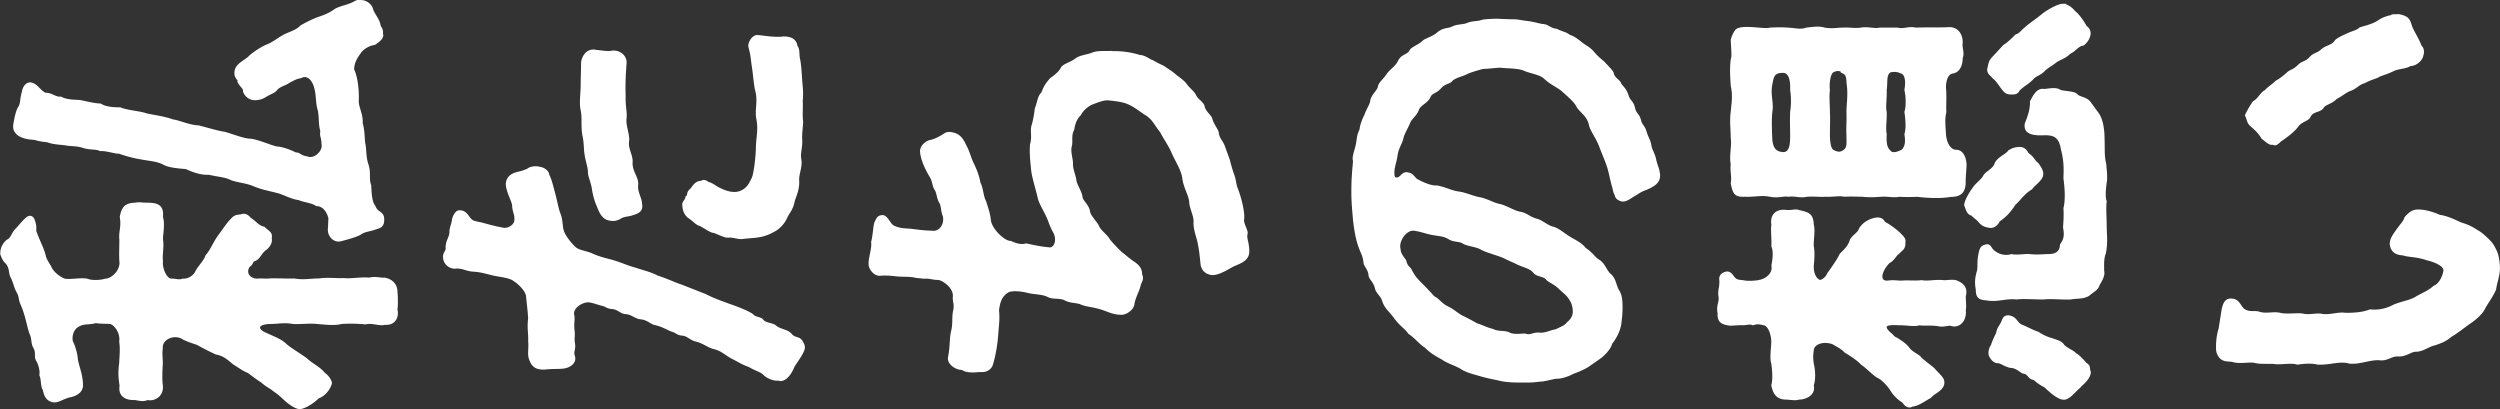 <svg xmlns="http://www.w3.org/2000/svg" width="311.77" height="51.01" data-name="レイヤー 2"><rect width="100%" height="100%" fill="#333333" stroke="none"/><path d="M33.73 29.66c.21.54-.21 1.18-.8 1.55-.64.7-.64 1.02-1.18 1.23-.38.11-.21.43-.7.75-.64.91.16 1.82 1.29 1.66.64 0 .91.05 1.23 0 .91-.05 2.25.05 3.11 0 1.13.21 2.04 0 3.11 0 1.02-.16 2.14 0 3.11-.05.8.11 2.09-.16 3.16-.05.75-.21 1.39.05 1.93 0 1.02.21 1.45.91 1.45 1.61v.11c.05.32.05.75.05 1.18 0 .27 0 .64-.05.96.05.16.05.32.05.48 0 .75-.54 1.39-1.5 1.29-.64.21-1.55-.27-2.41-.05-1.13-.11-2.2-.11-3-.05-.8.21-1.77.11-3 0-1.02-.11-2.09.05-3 0-1.23-.21-1.82 0-3 0-1.77.11-1.5.91-.43 1.34 1.18.54 1.93.8 2.57 1.45.91.7 1.45.97 2.41 1.66.96.86 1.66 1.07 2.31 1.88.32.16.96.96.8 1.29-.27.8-.91 1.45-1.55 1.66-.43.43-1.39 1.18-2.25 1.34-.48 0-1.07-.38-1.66-.86-.27-.21-.91-.91-1.55-1.29-.48-.43-.91-.54-1.61-1.18-.38-.21-.86-.59-1.66-1.18-.59-.21-1.13-.64-1.77-1.02-.8-.64-1.18-1.07-2.25-1.29-.7-.32-1.77-.86-2.31-1.18-.32-.11-1.5-.48-1.88-.75-1.18-.64-2.73.16-2.57 1.34-.11.48 0 1.12 0 1.82-.05.91-.11 1.93 0 2.73.16 1.18-.8 1.93-1.82 1.72-.48.27-1.13.05-1.55 0-1.18.05-1.98-.48-1.77-1.66-.16-.91-.21-1.77-.05-2.79 0-.64.16-1.66 0-2.73.16-1.02-.59-2.14-1.23-2.3-.32-.05-1.13 0-1.82-.11-.96.27-1.5 0-2.31.54-.8.54-.8 1.72-.59 2.04.21.38.54 1.55.54 2.04.16.96.59 1.82.64 3.06.11.96-.7 1.39-1.39 1.55-1.07.21-1.66.86-2.41.59-.59-.21-.8-.64-.96-1.39-.32-.48-.16-1.29-.43-1.82.11-.48-.11-1.34-.37-1.77-.38-.64.05-.91-.43-1.77-.27-.48-.11-1.07-.48-1.77-.32-1.07-.48-2.14-1.02-3.43-.38-.8-.16-1.02-.59-1.72-.32-.64-.32-.96-.64-1.66-.38-.64-.11-1.07-.64-1.82-.43-.38-.48-.64-.7-1.13v-.16c0-.7.38-1.23.75-1.55.54-.21.64-.91 1.07-1.34.32-.32.64-.75 1.18-1.29.8-.8 1.07 0 1.18.54.16.59-.05.8.16 1.18.48 1.29.91 1.98 1.13 3 .11.32.37.75.64 1.18.32.86 1.5 1.55 1.82 1.61.86.11 1.98-.16 2.79 0 .48.21 1.55.21 2.25 0 1.02-.05 2.04-1.29 1.88-2.3-.05-.86 0-1.77 0-2.73-.11-.91.27-1.61.05-2.79.21-1.13.54-1.61 1.77-1.66.64-.11.86 0 1.55 0 1.5 0 1.93.43 1.82 1.71.27.8 0 2.04 0 2.73.16.97-.11 1.98 0 2.73-.11.91.48 2.25 1.13 2.3.43-.05 1.07.21 1.45 0 .59.05 1.29-.27 1.66-.91.27-.64 1.07-1.34 1.29-2.04.64-.75.91-1.55 1.55-2.47.8-1.07 1.02-1.5 1.77-2.25.38-.37.75-.27 1.07-.37.32-.11.7-.05 1.07.43.7.43.96.96 1.72 1.13.64.59.96.64.86 1.29ZM44.78.12h.16c.7 0 1.39.48 1.5 1.18.38.8.86 1.29.91 1.98q.38.48.27.91c.27.54-.59 1.07-.91 1.29-.7.11-1.23.43-1.66.86-.43.59-.96 1.23-1.02 2.31.48 1.02.64 2.63.59 3.91-.05.75.59 1.82.48 2.79.32 1.07.21 2.09.37 2.73.11.64.05 1.61.38 2.52.32 1.07 0 1.66.32 2.52.05.8.05 2.04.54 2.63.27.8 1.02.7 1.07 1.45.11 1.23-.64 1.13-1.07 1.34-.8.27-1.23.21-1.82.64-.59.32-2.04.7-2.47.8-.75.16-1.55-.59-1.39-1.61l.05-1.18c-.16-.64-.64-1.61-1.61-1.61-.48-.38-1.61-.48-2.2-.75-.96-.11-1.88-.7-2.79-.91-1.07-.27-1.77-.38-2.79-.8-1.02-.43-1.88-.43-2.79-.75-.86-.43-1.72-.43-2.84-.7-.86.05-1.77-.21-2.84-.7-1.07-.11-2.14-.16-2.89-.59-.75-.38-1.72-.43-2.84-.64-.96-.16-1.88-.43-2.63-.7-.43.05-1.61-.38-2.36-.32-.48-.27-1.18-.11-2.09-.38-.7-.27-1.61-.21-2.14-.32-.8-.11-1.39-.11-2.14-.32-.27-.16-.75-.05-1.82-.38-1.07-.05-1.66-.27-2.09-.59-.27-.32-.54-.48-.43-1.29.16-.8.27-1.5.59-2.04.32-.43.21-1.18.48-1.93.05-.54.43-1.07.86-1.07.8 0 1.18.96 1.93 1.29.7-.05 1.34.59 1.93.48.75.43 1.88.38 2.41.43 1.02.21 1.88.43 2.52.43.59.38 1.45.48 2.47.48.91.38 2.36.43 3.27.75.96.21 2.31.38 3.27.75.86.11 2.04.7 3.22.75 1.29.32 2.47.7 3.27.8.97.27 2.41.86 3.22.86.96.11 2.36.75 3.22.96.8.05 1.77.43 2.41.75.54 0 .59.38 1.39.48.96.43 2.14-.7 1.98-1.61-.05-1.07-.27-.91-.16-1.66-.27-.96-.11-1.55-.32-2.63-.21-.54-.21-1.5-.32-2.2-.27-1.77-1.18-2.31-1.93-1.88-.64.11-.8.27-1.39.54-.48.37-.91.37-1.55.86-.32.48-.75.54-1.29.86-.43.27-.8.48-1.5.48-.64 0-1.13-.43-1.34-.96.05-.43-.32-.54-.7-1.23.16-.27-.37-.38-.37-1.02-.05-1.18 1.29-1.5 1.88-2.2.8-.64 1.45-1.02 2.04-1.29.64-.21 1.45-.86 2.14-1.23s1.55-.54 2.14-1.18c.59-.32 1.39-.75 2.14-1.02.96-.32 1.45-.54 2.2-1.07.75-.37 1.66-.48 2.36-.91.32-.16.43-.16.54-.16Zm25.4 28.63c.16.7 1.34 2.14 1.82 2.36.7.32 1.18.32 1.88.64.91.43 2.04.64 2.73.86 1.02.32 1.66.64 2.68.91.75.27 1.77.48 2.68.96 1.45.48 2.14.86 3 1.13l3 1.18c.91.48 1.98.86 3 1.23 1.23.43 2.57.96 2.95 1.34.32.32.96.27 1.18.59.27.43 1.29.43 1.61.75.54.48 1.5.48 1.93 1.02s.96.32 1.29.8c.21.32.32.54.32.8 0 .11 0 .16-.05.27-.16.59-1.02 1.72-1.23 2.09-.32.8-.91 1.72-1.66 1.72-.05 0-.16-.05-.21-.05h-.21c-.59 0-1.29-.38-1.55-.64-.48-.48-.91-.48-1.93-1.07-.8-.27-1.34-.64-2.2-1.07-.91-.54-1.29-.96-2.25-1.18-.64-.16-1.23-.7-2.14-.91-.7-.16-1.07-.7-1.72-.75-.7-.05-.64-.32-1.45-.54-.8-.38-1.18-.59-2.04-.8-.37-.05-.86-.64-1.77-.7-.54-.05-1.07-.59-1.77-.64-.64 0-.96-.59-1.77-.64-.59-.05-.7-.27-1.13-.38-.7-.16-.96-.32-1.61-.43-.7-.16-2.2.59-2.09 1.61.16.64-.05.96.05 1.93.11.91-.05.96.05 1.61.16.8-.21 1.07 0 1.66.27.8-.54 1.39-1.5 1.45-.75.05-1.29 0-2.2.11-.8 0-1.39-.16-1.72-1.07-.32-.7-.05-1.5-.16-2.36.05-.91-.16-1.66 0-2.79-.05-1.02-.16-1.71-.27-2.89-.16-.8-1.18-1.71-1.88-2.09-.8-.32-1.34-.32-2.36-.54-.7-.16-1.45-.43-2.52-.48-.75-.05-1.29-.43-2.09-.38-.7.11-1.5-.48-1.5-1.34 0-.54.43-.75.32-1.18.05-.91.43-1.18.48-1.82 0-.7.21-.86.32-1.61.05-.43.43-1.07.75-1.07.96-.05 1.07.8 1.61 1.18.32.21 1.02.27 1.34.38.8.21 1.55.43 2.47.59.75.21 1.66-.48 1.61-1.07.05-.75-.21-.91-.27-1.66 0-.64-.48-1.23-.75-2.41-.21-.91.32-1.55 1.18-1.77.48-.11 1.29-.32 1.61-.59.59-.21.91-.16 1.39-.05s.91.43.96.91c.27.48.48 1.34.8 2.57.27 1.07.37 1.71.59 2.25.27.64.27 1.55.37 2.09ZM97.57 4.68c.91-.05 1.66.21 1.77 1.13.32.32.16.91.32 1.61.16.75.21 2.04.27 2.79.05.64.16 1.39.05 2.36.05.8-.05 1.93.05 2.57 0 .64-.16 1.5-.11 2.25.05 1.18-.27 1.61-.11 2.52s-.32 1.77-.27 2.57c.05.97-.21 1.61-.54 2.52-.16.91-.48 1.29-.86 1.93-.38.91-.91 1.39-1.39 1.72-.75.43-1.13.59-1.77.75-.7.16-1.34.16-2.31.27-.59.11-1.13-.21-1.82-.16-.43.05-.96-.27-1.82-.59-.38 0-.91-.43-1.72-.86-.48-.11-.8-.59-1.39-.96-.32-.21-.7-.75-.7-1.5-.11-.38.38-.64.38-1.02.32-.11.05-.59.59-.96.54-.75.7-.91 1.34-.96.16-.21.54-.05.8.16.37.05.86.43 1.13.59.54.27 1.18.59 1.88.64.96.11 1.88-.43 2.3-1.39.38-.64.38-.91.54-1.82.11-.8.21-1.82.21-2.52.05-1.39.32-2.14.05-3.54-.21-1.07.21-2.14-.11-3.38-.21-.8-.27-1.98-.43-3s-.11-1.29-.43-2.52c-.16-.43.38-1.39.96-1.39 1.23.11 1.82.27 3.11.21ZM73.45 21.35c-.05-.59-.38-1.61-.43-2.14-.11-.54-.05-1.45-.27-2.36-.21-1.23 0-2.09-.21-3.11-.21-.96 0-2.04 0-3.16 0-.8.05-1.88.05-2.79.05-.54.54-1.71 1.72-1.45 1.02.11 1.55.21 1.93.11 1.02-.16 1.88.59 1.77 1.5-.11 1.45-.16 2.57-.11 4.13-.05 1.07.21 1.93.11 2.73-.11.91.43 1.98.32 2.79-.16 1.02.54 1.77.43 2.73 0 1.18.8 1.82.7 2.73-.11.91.48 1.66.48 2.36.21.91-.48 1.13-1.18 1.34-.54.16-.96.11-1.45.43-.27.16-.8.32-1.13.21-1.07-.05-1.39-1.13-1.66-1.77-.27-.59-.48-1.39-.59-2.14-.16-.96-.54-1.61-.48-2.14ZM138.68 6.5h.38c.91 0 2.09.16 3.06.48.64 0 1.29.59 1.61.64.7.43 1.29.64 1.5.8.59.43.8.48 1.39 1.02.59.43 1.02.75 1.29 1.13.43.59.91.86 1.13 1.34.27.59.96.86 1.07 1.39.11.64.86 1.13.96 1.55.21.75.75 1.34.8 1.72.11.8.43.86.75 1.66l.64 1.77c.11.48.37 1.39.54 1.82.27.75.21 1.18.48 1.82.43 1.07.86 2.95.75 3.65-.11.64.54 1.45.43 1.88-.16.54.21 1.02.21 2.2 0 1.07-1.07 1.39-1.82 1.72-.59.27-1.93 1.23-2.84 1.07-.8-.16-1.13-.7-1.18-1.34-.11-1.07-.16-1.61-.38-2.68-.16-.7-.54-1.66-.48-2.47.05-.7-.48-1.66-.54-2.41 0-.8-.7-1.82-.86-3-.11-1.02-.8-2.04-1.34-3.22-.37-.91-1.02-1.77-1.45-2.63-.75-.91-.86-1.45-1.77-2.09-.7-.43-1.39-1.02-2.2-1.39-.8-.38-1.71-.43-2.57-.54-.54-.05-1.23.21-2.09.54-.59.27-1.18.8-1.45 1.34-.59.59-.75 1.23-.86 1.88-.43.8-.11 1.5-.32 2.14-.16.7.21 1.66.16 2.14 0 .8.37 1.45.43 2.09.05.48.7 1.45.75 1.98.05.64.86 1.07.96 1.93.05.48.96 1.39 1.13 1.82.21.54 1.13 1.18 1.34 1.66.59.7.96 1.07 1.45 1.55.75.59 1.07.91 1.66 1.29.54.38.91.75.91 1.5.27.54-.05.86-.16 1.23-.21.91-.59 1.39-.8 2.36 0 .64-.86 1.29-1.5 1.29-1.02 0-1.66-.38-2.47-.64-1.02-.32-2.04-.38-2.57-.64-.43-.21-1.34-.16-1.93-.48-.7-.38-1.5-.11-2.14-.43-.75-.38-1.55-.32-2.31-.48-.7-.16-1.18-.27-1.93-.27-.48.05-.75 0-1.29.54-.38.38-.64.96-.75 1.98.11 1.13 0 1.55-.11 3.16-.11 1.34-.38 2.73-.64 3.54-.16.59-.75.86-1.13.86h-.21c-.38 0-.75.05-1.02.05-.54 0-.96-.05-1.39-.32-.64.05-1.77-.64-1.61-1.45.27-1.39.16-2.3.38-3.22.27-1.13.05-1.72.27-2.63.16-.75-.11-1.13-.05-1.71.11-1.13-1.29-2.09-1.88-2.2-.8 0-1.07-.21-1.88-.16l-1.02-.11c-.48-.16-1.34-.11-2.14-.16-.54-.05-1.29-.16-2.14-.11-.75.16-1.45-.7-1.45-1.34 0-.91.43-1.88.32-2.73.21-.8.21-1.55.38-2.36.27-.54.32-.8.8-.86.64-.16.97 1.07 1.5 1.29.91.43 1.55.32 2.36.43 1.23.16 1.98.21 2.41.21.86.16 1.72-.7 1.5-1.93-.27-.59-.21-1.29-.43-1.66-.38-.59-.32-1.29-.64-1.72-.27-.38-.21-1.02-.64-1.66-.32-.54-1.02-1.82-1.13-2.9-.11-.7.59-1.34 1.18-1.45.54-.11 1.02-.37 1.66-.75.38-.32.8-.27 1.18-.16.7.16 1.13.64 1.55 1.61.37.64.54 1.5.96 2.3.27.59.59 1.34.75 2.25.37.7.32 1.55.7 2.3.27.86.54 1.61.59 2.36.21 1.29 1.88 2.73 2.57 2.68.86.38 1.34.48 1.98.32 1.18.27 2.09.43 2.79.48.59.16 1.23-.7.75-1.88-.27-.48-.43-.8-.7-1.55-.43-1.13-1.07-1.98-1.29-2.84-.21-.96-.64-2.3-.8-3.27-.11-1.07-.27-2.36-.16-3.43.27-.96 0-1.45.16-2.25.21-.64.38-1.66.43-2.2.32-.75.32-1.5.8-1.93.32-.8.43-1.02 1.07-1.77.38-.27 1.13-.8 1.39-1.39.32-.43 1.18-.59 1.77-1.07.43-.37 1.55-.48 2.04-.7.64-.27 1.39-.16 2.41-.21Zm48.24-4.02c.54 0 1.18.05 1.82.05.59 0 1.13.16 1.72.21.91.11 1.66.38 1.98.38.64.05.91.54 1.66.59.75.38 1.18.38 1.61.75.43.11.91.43 1.55.96.59.43.91.54 1.39 1.07.48.59 1.02 1.02 1.34 1.29.16.21 1.07 1.07 1.13 1.34.11.7.86.91.96 1.39.38.48.64.64.91 1.45.21.7.59.64.8 1.55.16.75.54.7.75 1.55.11.54.48.64.7 1.45.21.7.48.96.59 1.71.11.59.43.91.59 1.72.16.7.38 1.07.43 1.55.05.16.05.27.05.43 0 .8-.64 1.23-1.66 1.66-.8.27-1.07.59-1.61.86-.32.21-.96.7-1.45.54-.75-.27-.59-.54-.8-.91-.11-.21-.16-.7-.27-.96-.27-1.02-.32-1.45-.54-2.2-.27-.86-.64-1.66-1.02-2.68-.48-1.23-1.13-1.93-1.29-2.73-.27-1.18-1.29-1.66-1.61-2.36-.37-.64-1.02-1.13-1.82-1.88-.75-.59-1.34-.75-2.2-1.55-.59-.54-1.72-.64-2.57-1.02-.75-.32-2.2-.27-3-.38-.75.05-1.61.16-2.14.16-.75.21-1.34.37-1.98.64-.59.32-1.18.37-1.82.8-.38.54-.91.32-1.55 1.07-.54.59-1.07.54-1.29 1.07-.32.75-1.23.96-1.45 1.61-.27.75-.91 1.07-1.13 1.72-.27.64-.64 1.18-.8 1.82-.16.75-.59 1.13-.75 2.25-.11.8-.43 1.45-.38 2.3.05.75.64.54.91.27s.54-.54.96-.37c.48 0 .8.7 1.07.8.96.54 1.93.86 2.47.8 1.13.21 1.82.64 2.68.75s1.77.54 2.57.7c.96.16 1.77.7 2.57.86s1.72.8 2.52.96c.91.16 1.02.54 2.04.86.64.11 1.39.86 2.14 1.02.64.16 1.55.96 2.04 1.23.7.43 1.39.7 1.93 1.39.91.59 1.18 1.18 1.66 1.45.75.43.91 1.34 1.5 1.82s.64 1.5 1.02 2.04.43 1.72.32 3.16l-.11.91c-.11.8-.59 1.77-1.13 2.41-.11.54-.7 1.23-1.29 1.71-.59.43-1.23.86-1.61 1.13-.7.43-1.45.7-1.88.86-.48.27-1.45.64-2.04.59-.75.11-1.5.37-2.09.37-.38.05-.86.11-1.45.11h-1.29c-.64 0-1.39-.05-1.98-.16-.91-.21-1.61-.32-2.57-.59-.64-.21-1.77-.43-2.47-.91-.7-.43-1.82-.75-2.36-1.18-.8-.43-1.45-.8-2.14-1.5-.59-.32-1.23-1.18-2.04-1.71-.43-.64-1.07-.96-1.77-1.93-.7-.96-1.18-1.18-1.5-2.2-.16-.54-.75-.91-.86-1.45-.16-.8-.75-1.18-.8-1.61-.05-.8-.59-1.13-.64-1.66-.05-.7-.32-1.13-.54-1.72-.43-1.07-.64-2.52-.75-3.48-.11-1.34-.21-2.25-.21-3.54 0-1.39.05-2.09.21-3.86-.16-.43.11-1.07.32-1.93.16-.64.11-1.29.48-1.93.05-.54.27-1.18.59-1.82.32-.86.75-1.45.75-1.82.11-.7.91-1.29.96-1.77.05-.43.64-.86 1.07-1.5.38-.59 1.07-.91 1.45-1.71.38-.75 1.13-.7 1.39-1.23.21-.43 1.13-.7 1.61-1.18.32-.32 1.13-.48 1.72-.96.8-.7 1.29-.54 1.82-.75.64-.37 1.39-.27 1.93-.48.75-.32 1.23-.16 1.98-.43.38-.05 1.07-.11 1.93-.11Zm-12.38 28.57c0 .59.37.96.7 1.45.21.91.54.75.8 1.39.43.75.64.96 1.29 1.61.54.54 1.18 1.23 1.45 1.55.54.21.91.86 1.66 1.23.8.38 1.13.75 1.77 1.13.43.21 1.29.64 1.93 1.02.7.21 1.29.54 1.98.7.75.38 1.45.16 2.04.43.64.32 1.39.16 2.04.16.64.27 1.02-.21 1.82-.11.75.05 1.34-.32 2.04-.43.86-.43 1.13-.48 1.5-.96.43-.32.75-.86.7-1.5-.05-.7-.21-1.07-.54-1.55-.37-.54-.8-.8-1.23-1.23-.64-.64-1.39-.86-1.61-1.18-.27-.38-1.23-.38-1.55-.8-.48-.64-1.39-.7-2.36-1.23l-1.07-.48c-.7-.43-2.41-.8-3.16-1.23-.64-.38-1.77-.43-2.25-.75s-1.18-.16-1.77-.54c-.7-.43-1.29-.38-2.31-.59-.7-.16-1.29-.38-1.98-.48-1.18-.21-2.2 1.55-1.88 2.41Zm70.48 5.74c0 .8.11 1.45 0 1.88.16 1.07-.54 2.14-1.61 1.88-.32-.16-.86.11-1.45.05-1.02-.21-1.88-.05-2.63-.16-.54.21-1.45 0-2.36 0-.32 0-.91-.05-1.18 0-.86.05-.86.54.16 1.34.16.21.27.32.54.43.7.43 1.13.75 1.45 1.13.37.59 1.18.91 1.45 1.18.32.38.8.7 1.72 1.45.8.91 1.34 1.23 1.23 1.88-.11.8-1.18 1.12-1.61 1.66-.7.38-1.61 1.07-2.3 1.07-.11.11-.21.11-.32.11-.27 0-.48-.16-.8-.59a4.5 4.5 0 0 1-1.55-1.61c-.27-.38-.91-1.18-1.61-1.5-.48-.27-1.39-1.23-1.98-1.61-.37-.43-1.29-1.07-2.04-1.5-.48-.54-1.34-.91-1.55-1.07-1.23-.43-2.52 0-2.52.96-.11.59-.05 1.13 0 1.55.21.8.27 1.98 0 2.73.27.96-.64 1.66-1.77 1.66-.21.16-1.23 0-1.5 0-1.18 0-1.55-.64-1.77-1.66.21-.7.11-1.93 0-2.73-.21-.59-.05-1.66 0-2.63 0-1.12-.48-2.2-1.07-2.25-.59-.16-.91-.16-1.34 0-.27-.16-.7-.05-1.18 0-.32-.05-1.29.05-1.66.05-.91-.11-1.45-.32-1.45-1.23v-.27c-.05-.16-.05-.32-.05-.48 0-.59.27-.96.16-1.55-.11-.75.16-1.18.11-1.98-.05-.38 0-.75.64-.96.48-.16.75.21 1.02.59.38.48.75.38 1.29.48s1.39.05 1.88-.05c.91-.16 1.88-.91 1.66-1.93.16-.7.27-1.88 0-2.36.05-1.13-.11-1.98 0-2.73-.21-1.29.64-1.88 1.77-1.71.54.05 1.23-.16 1.5 0 1.18.27 1.72.38 1.77 1.71.21.75-.05 1.88 0 2.73.16.7.05 1.82 0 2.36-.05 1.18.48 1.88.96 1.93.43-.16.75-.43.96-.91.43-.59 1.29-1.82 1.55-2.41.54-.54 1.07-1.02 1.29-1.82.32-.54.96-.8 1.13-1.39.48-.7 1.13-1.07 1.88-1.23.54-.11.97.05 1.13.48.48.21 1.34.86 1.77 1.23.59.59.86.8.75 1.29.05.75-.38.86-.75 1.29-.27.11-.64.91-1.18 1.13-1.13 1.18-1.34 2.57-.05 2.41.59-.11 1.34.05 1.77 0 .75-.05 1.77.05 2.36-.05.8.16 1.66-.11 2.73 0 .32.05 1.18-.16 1.66.05.8.32 1.23.86 1.02 1.71Zm5.58 2.68c.86.16.86.86 1.5 1.13.8.32 1.18.59 2.09.91.43.32 1.29.7 1.61.75.75.27 1.29.38 1.55.86.64.54 1.23.7 1.45 1.02.37.16.86.7 1.34 1.23.54.32.27.59.48 1.02-.05.91-1.02 1.5-1.29 1.88-.7.59-1.34 1.5-1.98 1.45-.64 0-1.55-.8-2.3-1.5-.38-.21-.8-.43-1.39-.96-.7-.05-.64-.75-1.39-.8-.32-.16-.86-.7-1.5-.7-.7-.11-1.23-.59-1.61-.59-.43 0-.75-.32-1.02-.86-.11-.43.05-.96.27-1.23.05-.27.43-1.12.64-1.5.11-.75.48-.96.7-1.55.16-.54.48-.64.86-.54Zm4.39-28.25c.86-.11 1.5-.21 1.93.11.54.16 1.61.16 1.98.43.38.48 1.13.38 1.66.96l1.13 1.55c.54.86.64 2.25.64 3.06.05 1.18-.05 2.14.21 3.11.05.64.11 1.13.11 1.55 0 .27 0 .54-.05.75-.11.86-.21 1.82 0 2.36-.05.32-.05.64-.05 1.02 0 .7.05 1.5.05 2.2 0 .43.05 1.02.05 1.61 0 .54-.05 1.13-.16 1.66-.27.64-.21 1.45-.21 2.2.16.59-.32 1.29-.59 1.77-.11.54-.91.91-1.23 1.23-.75.43-1.39.27-2.2.43-1.13.05-2.36-.11-3.43 0-1.34 0-2.41-.11-3.38 0-1.29-.16-2.36.38-3.75.11-.96-.05-1.18-.38-1.18-1.23-.16-.86-.11-1.45.16-2.36.11-.7-.05-1.07.21-2.25.16-.64.32-.75.7-.86.59-.21.64.38.96.64.86.75 1.77.7 2.31.54.59.16 1.61-.05 2.25 0 1.02.11 1.72 0 2.3 0 .8 0 1.55-.21 1.61-1.29.43-.59.59-1.13.38-2.14.05-.7.11-1.61.05-2.41.27-1.02.16-2.57 0-3.75.05-1.29.05-2.2-.32-3.65-.27-1.61-1.02-1.88-2.36-1.82-1.61.05-2.31-.32-2.14-1.34.27-.64.7-1.77.64-2.73.38-.7.8-1.66 1.72-1.45Zm-9.91 14.37c-.05-.27.38-1.23 1.02-2.09.32-.54 1.13-1.07 1.34-1.55.32-.54 1.23-.8 1.45-1.61.43-.75 1.29-.96 1.66-1.5.48-.27.64-.32 1.02-.37.7-.11 1.07.21 1.29.7.7.43.8.96 1.23 1.23.27.38.59.86.59 1.18.11.8-1.02 1.39-1.34 1.93-.96.54-1.55 1.5-2.09 1.93-.48.75-1.07 1.5-1.98 2.09-.21.54-.75.86-1.18.75-.43-.05-.86-.16-1.29-.7-.27-.32-.48-.38-.86-.8-.54-.11-.64-.59-.86-1.18Zm-5.9-1.18c-.8.05-1.72.05-2.31 0-.64.16-1.34-.05-2.25 0-.75.05-1.5.11-2.36 0-.48 0-1.45-.05-2.31 0-.48-.16-1.39.05-2.3 0-.64.05-1.29-.05-2.31 0-.86.21-1.34-.11-2.31 0-.64-.11-1.23.21-2.3 0-1.13-.21-1.88.05-3.16 0-1.18.05-1.34-.27-1.61-1.55.16-.8-.11-1.5 0-2.36-.21-1.18.16-2.36 0-3.27 0-1.18-.16-2.09 0-3.27.11-1.23.27-2.04 0-3.27-.05-.96-.16-1.98 0-3.27.16-.32.05-1.39 0-2.41.05-.32.43-1.34.86-1.39.96-.37 3.27.16 3.91-.05 1.02-.05 1.45-.05 2.25 0 1.02.05 1.5.27 2.3 0 .91-.11 1.61-.21 2.25 0 1.02.16 1.5 0 2.31 0 .86-.05 1.34.11 2.25 0 .8-.16 1.77.16 2.31 0h2.25c.64.21 1.45-.21 2.25 0 1.18-.05 2.79 0 4.02-.05 1.13-.11 1.72.75 1.72 1.77-.11.75.27 1.23 0 1.93 0 .59-.16 1.61-1.07 1.82-.75.05-1.02 1.02-1.02 1.88.11 1.07 0 2.3.05 3.06-.21.86-.11 1.66-.05 2.68.05 1.13.59 2.14 1.39 2.14.54 0 1.07.43 1.18 1.66 0 .59-.11 1.45-.11 2.25 0 1.29-.59 1.72-1.72 1.72-1.23.21-2.73.16-4.13 0ZM235.7 8.92c-.64.37-.38 1.39-.54 2.3.05 1.07-.16 2.09 0 2.73.05 1.07-.16 1.88 0 2.79-.05 1.23.05 1.77.64 2.25.32.27 1.07 0 1.5-.27.38-.48.48-1.02.32-1.98.21-.64.16-1.71 0-2.79.21-.59.21-1.82 0-2.73.16-.91.16-2.04-.59-2.2-.43-.21-.86-.21-1.34-.11Zm-12.33 7.82c0-.75-.05-1.66 0-2.79.16-1.02.11-2.09 0-2.73.05-1.18-.16-2.36-1.13-2.25-1.18 0-1.18.8-1.34 1.55-.27 1.34.21 2.25 0 3.43-.11.96-.05 2.36 0 3.48.11 1.29.7 1.61 1.45 1.66 1.07.05 1.02-1.5 1.02-2.36Zm6.7 1.99c.43-.37.32-.96.32-1.98-.05-.64.05-1.93 0-2.79 0-.75.21-2.2.05-3.27-.11-1.18-.05-1.45-.75-1.72 0-.21-.54-.38-1.13-.05-.38.21-.59 1.39-.48 2.3-.11.86 0 1.88 0 2.73.05.96 0 1.77 0 2.79 0 .91.11 1.82.48 2.04.64.38 1.07.32 1.5-.05ZM257.19.61h.11c.48 0 1.07.43 1.39.86.64.48 1.23 1.5 1.45 1.88.27.16.54.54.43 1.02s-.32.8-.75 1.18c-.75.11-1.02.75-1.66 1.02-.64.59-.86.59-1.66 1.02-.59.48-1.13.75-1.55 1.13-.43.54-1.23.7-1.5 1.12-.75.7-.96.7-1.66 1.34-.27.48-.48.48-.96.48-.59 0-.8-.16-1.29-.86-.32-.43-.54-.8-.96-1.13-.21-.32-.8-.54-.59-1.23.11-.54.16-.86.59-1.29l1.34-1.45c.37-.21.86-.64 1.5-1.29.54-.16.7-.54 1.13-.86.21-.27 1.5-1.13 2.25-1.77.8-.59 1.93-1.18 2.41-1.18Zm44.11 25.67c.59-.11 1.77.11 2.95.64 1.23.16 2.41.91 2.89 1.02.86.27 1.34.59 1.77.86.48.27.91.64 1.45 1.18.48.48.7.91.96 1.5.16.38.32 1.29.32 1.93 0 .96-.38 1.88-.48 2.68-.38.86-1.02 1.71-1.34 2.3-.32.75-1.34 1.55-1.93 1.93-.75.54-1.55 1.18-2.2 1.55-.8.64-1.13.75-2.04 1.07-.8.16-1.5.8-2.36.8-.7 0-1.18.64-2.25.59-.8-.05-1.34.59-2.25.48-1.02-.11-2.3.43-3.38.43-.16 0-.38 0-.54-.05-1.07-.27-2.25.16-3.43.16h-.38c-.91-.21-1.77-.11-2.57 0-.59-.21-1.5-.05-2.3-.05h-.32c-.16 0-.32-.05-.48-.05h-.86c-.43 0-.86 0-1.34-.11-.64-.16-1.82.16-2.73-.11-.64-.16-1.5.16-1.93-1.13-.05-.21-.05-.48-.05-.75 0-.8.16-1.66.32-2.14l.38-2.41c.16-.7.38-1.34 1.18-1.23.86.05.96.91 1.5 1.29.7.43 1.29.16 1.82.32.91.32 1.82-.05 2.68.16s2.2-.05 2.89.11c.7.16 1.72-.11 2.2 0 1.13.21 2.09-.27 3.06-.11 1.29 0 2.25-.11 3.06-.43 1.07.11 2.04-.11 2.95-.59 1.13-.48 2.09-.54 2.89-1.07.75-.43 1.39-.64 2.14-1.29.8-.32 1.23-1.45 1.29-2.04 0-.64-1.13-1.13-2.2-1.39-1.23-.43-2.41-.38-2.89-.59-.43-.05-1.45-.05-1.61-1.29 0-.64.38-1.13.75-1.66.43-.64 1.02-1.23 1.07-1.61.48-.59.91-.86 1.34-.91Zm-2.14-24.39c.96.21 1.23.43 1.45 1.18.21.75.86 1.61 1.29 2.73.27.21.32.7.21 1.02-.11.75-.97 1.34-1.55 1.29-.38.32-1.5.37-1.98.59-.75.37-1.34.54-1.88.75-.38.27-.96.32-1.82.8-.8.21-1.02.7-1.77.96-.7.27-1.18.75-1.77 1.02-.59.64-1.39.7-1.66 1.13-.32.59-1.29.37-1.66 1.18-.21.48-1.02.48-1.55 1.23-.48.64-1.5 1.39-2.09 1.77-.38.37-.59.59-.96.37-.38.16-.91-.43-1.29-.7-.43-.75-1.02-1.23-1.45-1.61-.37-.32-.37-.8-.59-1.23.16-.32.48-.96.97-1.66.59-.27 1.02-1.23 1.45-1.34.27-.37.91-.75 1.34-1.18.54-.32.7-.43 1.39-1.02.43-.43.75-.32 1.39-.96.54-.54.91-.38 1.5-1.02.48-.54.8-.38 1.45-.96.43-.43 1.29-.48 1.66-1.07.21-.32 1.13-.7 1.45-.86.7-.32 1.29-.43 1.61-.75.32-.16 1.61-.37 2.41-.96.86-.59 2.14-.7 2.47-.7Z" data-name="デザイン" style="fill:#fff;stroke:#fff;stroke-miterlimit:10;stroke-width:.25px"/></svg>